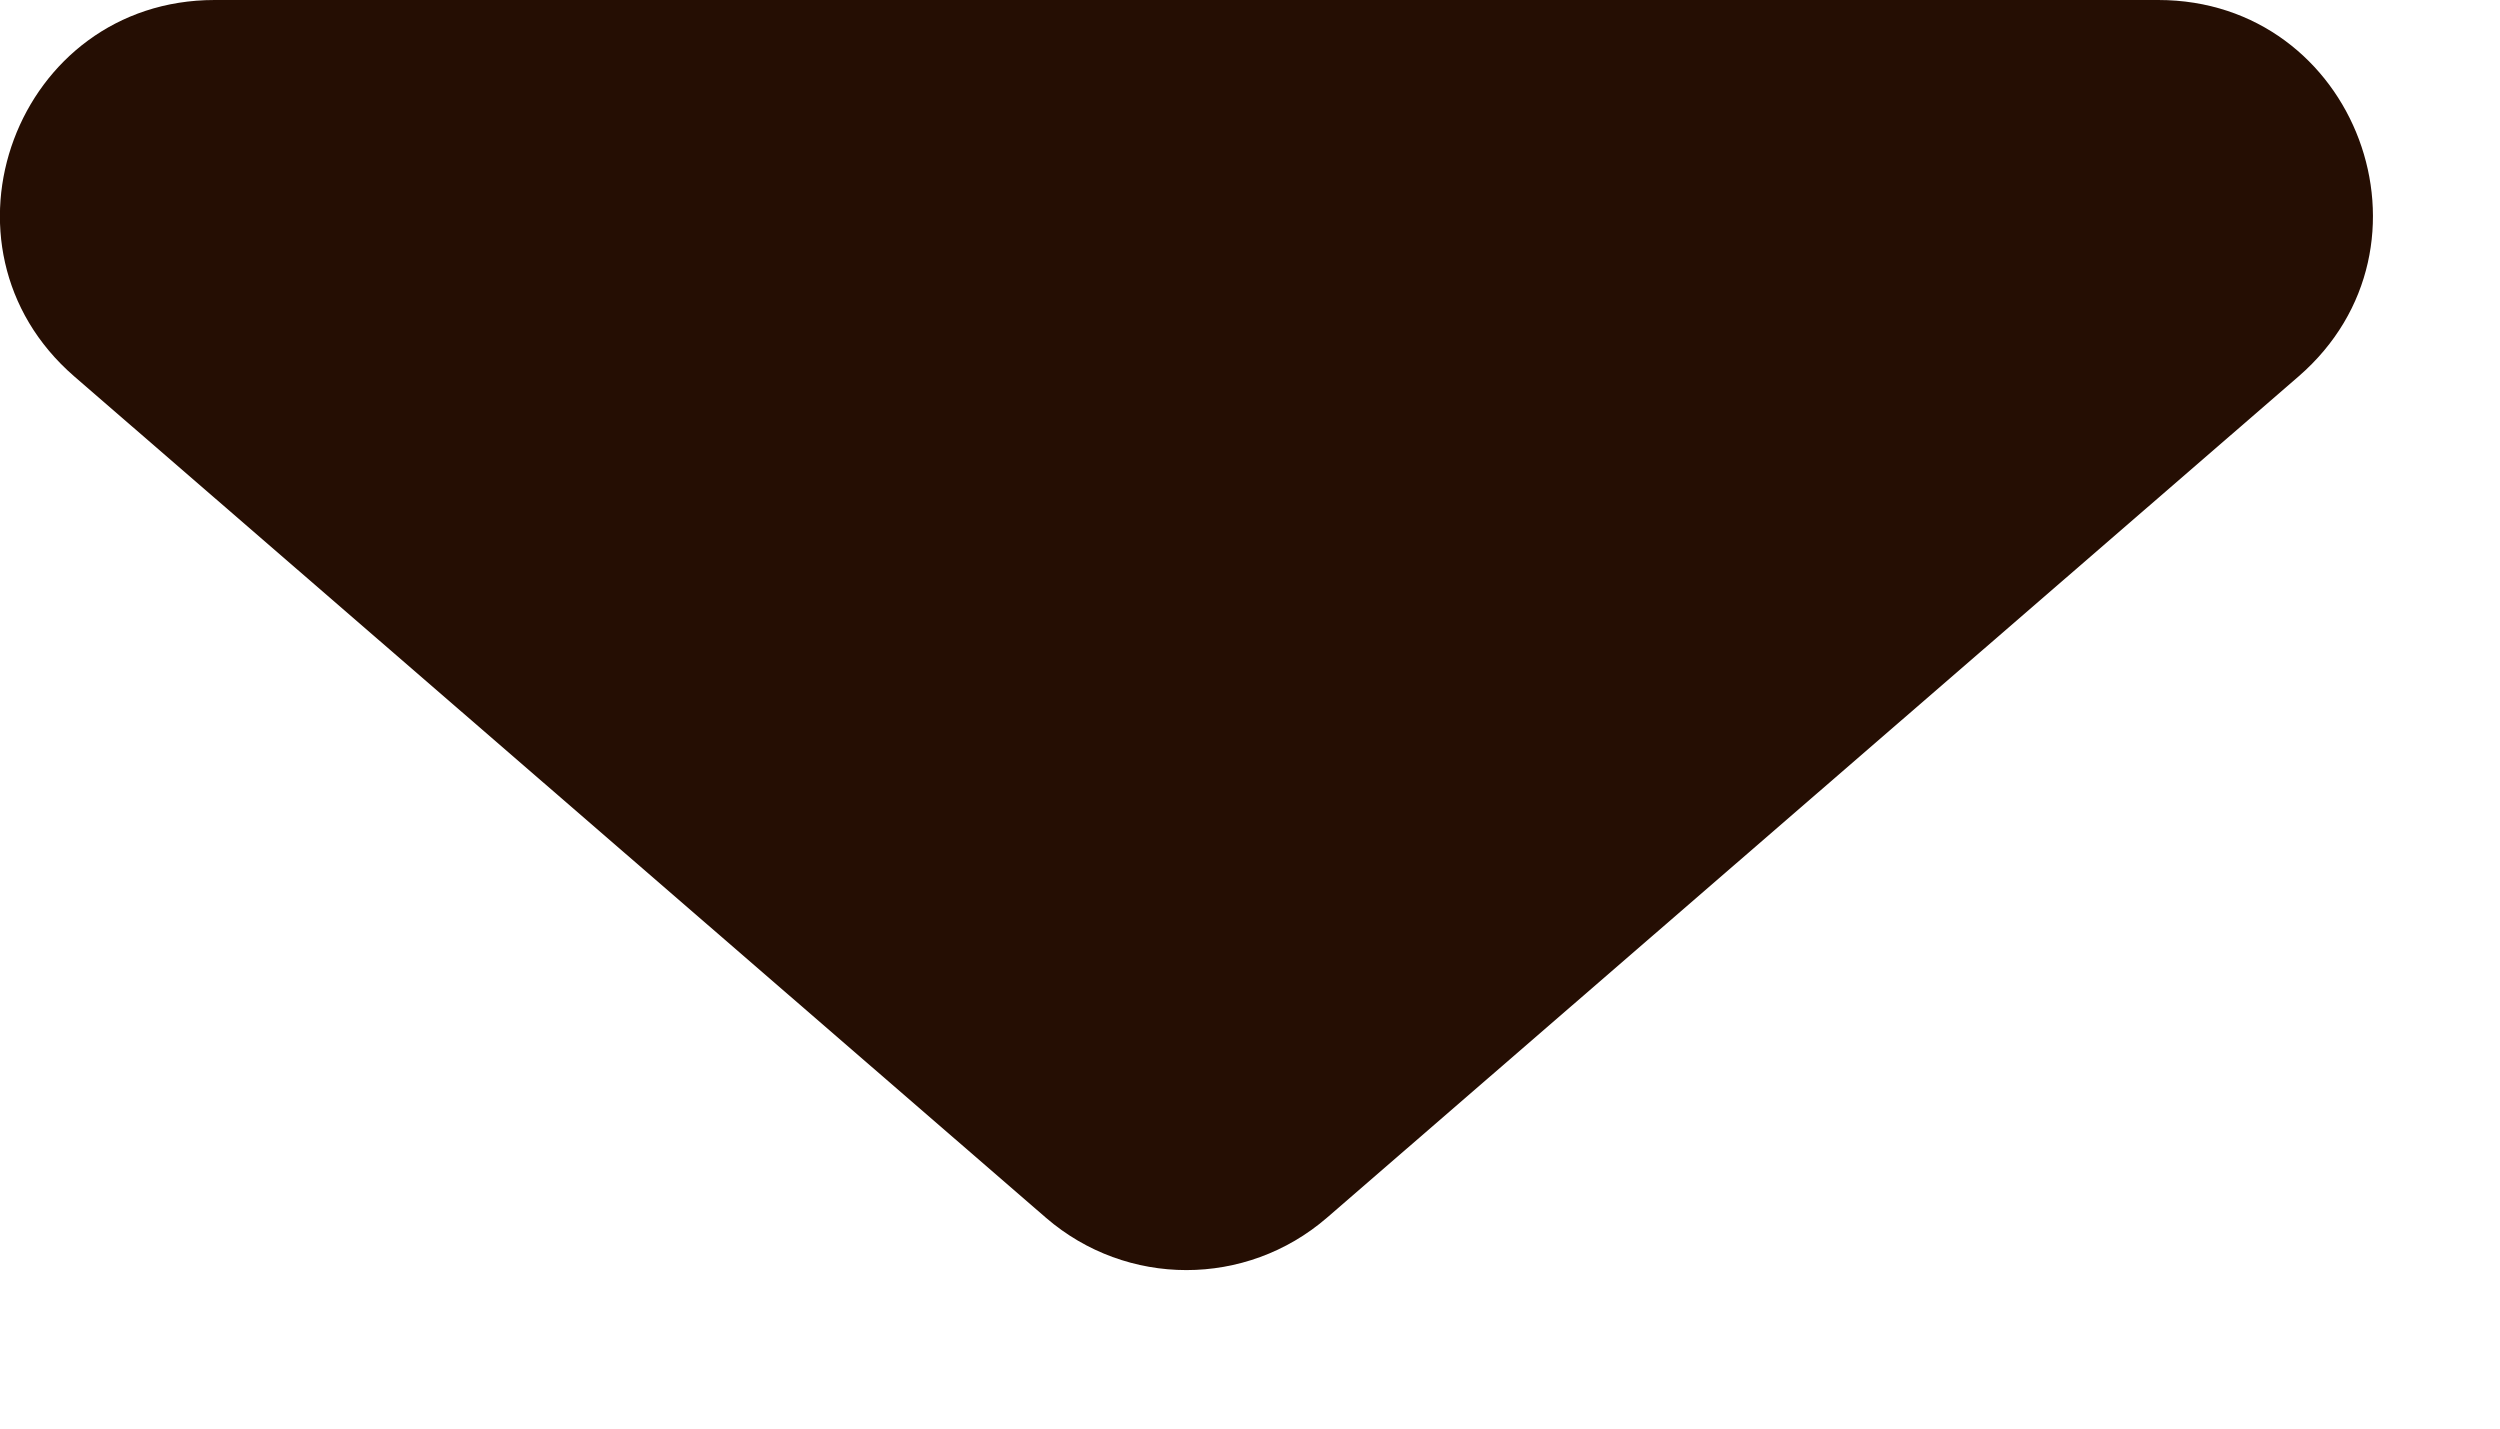 <?xml version="1.0" encoding="UTF-8"?> <svg xmlns="http://www.w3.org/2000/svg" width="7" height="4" viewBox="0 0 7 4" fill="none"><path d="M3.715 3.41C3.489 3.605 3.155 3.605 2.929 3.41L0.208 1.054C-0.212 0.69 0.046 8.28344e-09 0.601 -4.02826e-08L6.043 -5.16001e-07C6.598 -5.64567e-07 6.856 0.69 6.436 1.054L3.715 3.41Z" fill="#250E03"></path></svg> 